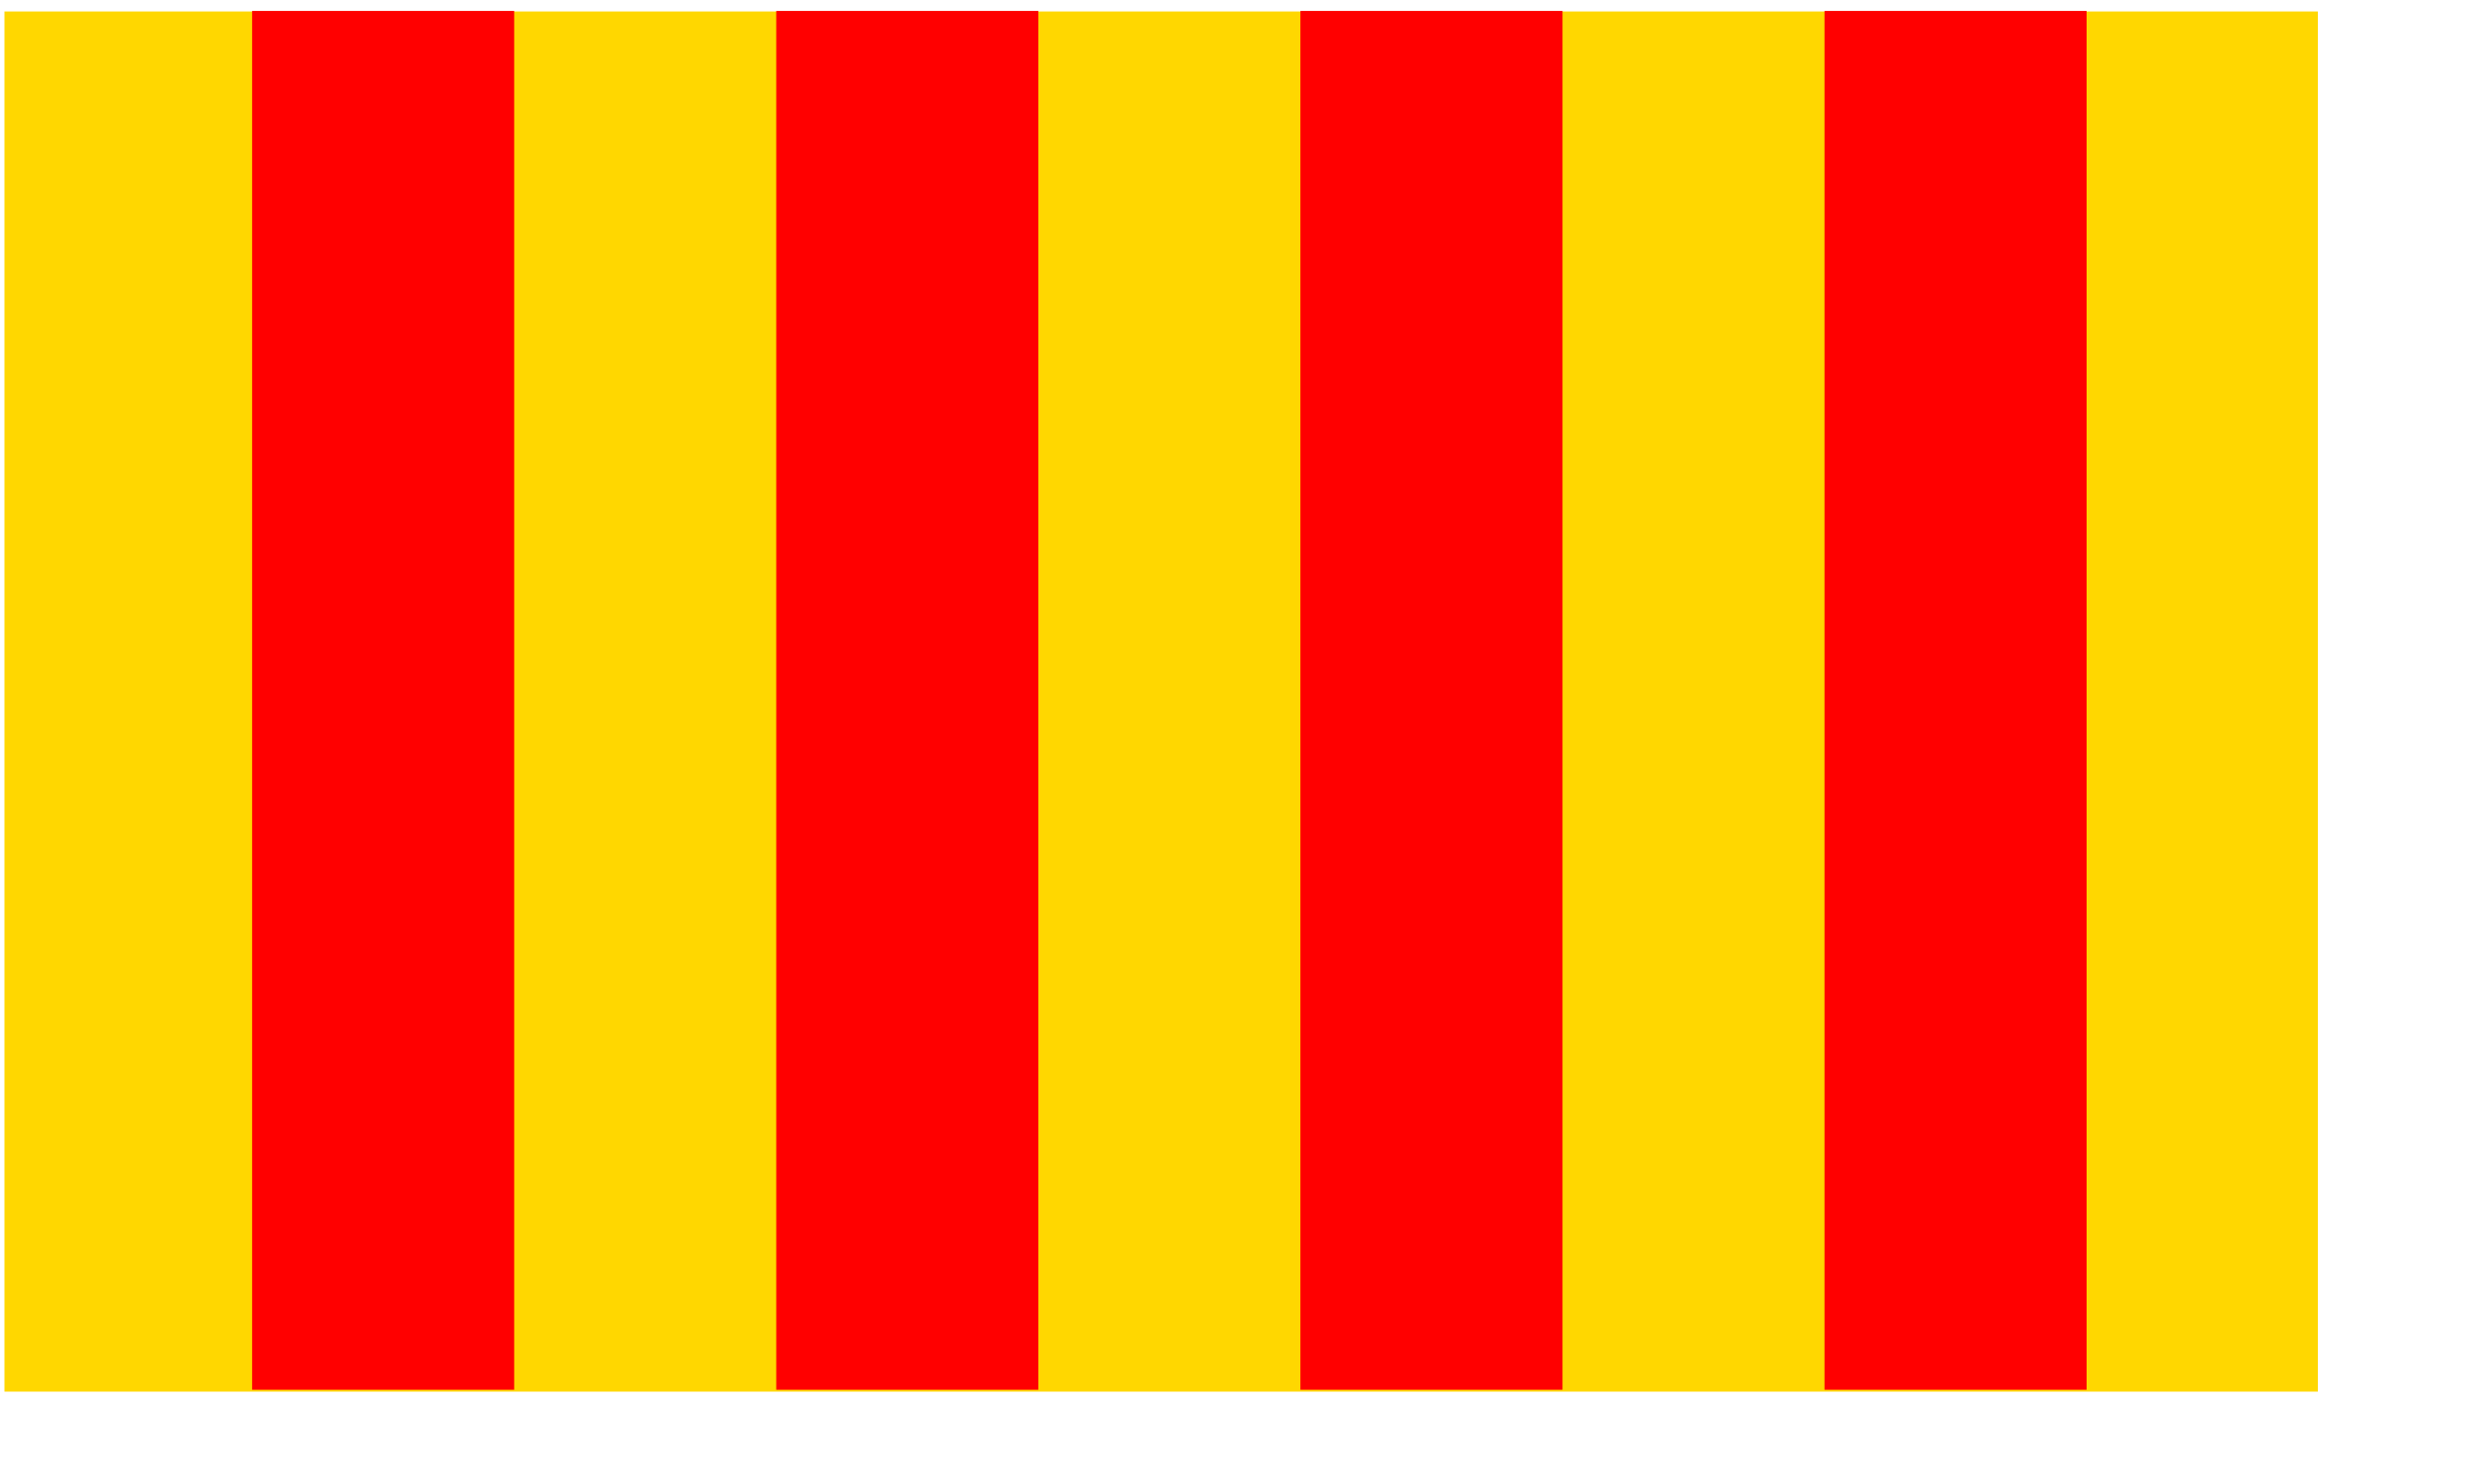 <?xml version="1.0"?>
<svg xmlns:rdf="http://www.w3.org/1999/02/22-rdf-syntax-ns#" xmlns="http://www.w3.org/2000/svg" xmlns:cc="http://web.resource.org/cc/" xmlns:xlink="http://www.w3.org/1999/xlink" xmlns:dc="http://purl.org/dc/elements/1.1/" xmlns:svg="http://www.w3.org/2000/svg" id="svg1350" height="6.1cm" width="10.15cm">
  <rect id="rect2756" fill-rule="evenodd" transform="matrix(1.7108e-16 -1 1 2.1914e-17 0 0)" height="359.3" width="214.35" y=".692" x="-216.13" fill="#ffd700"/>
  <rect id="rect2814" fill-rule="evenodd" transform="matrix(1.7108e-16 -1 1 2.1914e-17 0 0)" height="40.702" width="214.14" y="39.157" x="-215.84" fill="#f00"/>
  <rect id="rect2815" fill-rule="evenodd" transform="matrix(1.7108e-16 -1 1 2.1914e-17 0 0)" height="40.702" width="214.14" y="120.56" x="-215.84" fill="#f00"/>
  <rect id="rect2816" fill-rule="evenodd" transform="matrix(1.7108e-16 -1 1 2.1914e-17 0 0)" height="40.702" width="214.14" y="201.97" x="-215.84" fill="#f00"/>
  <rect id="rect2817" fill-rule="evenodd" transform="matrix(1.7108e-16 -1 1 2.1914e-17 0 0)" height="40.702" width="214.14" y="283.37" x="-215.84" fill="#f00"/>
</svg>
